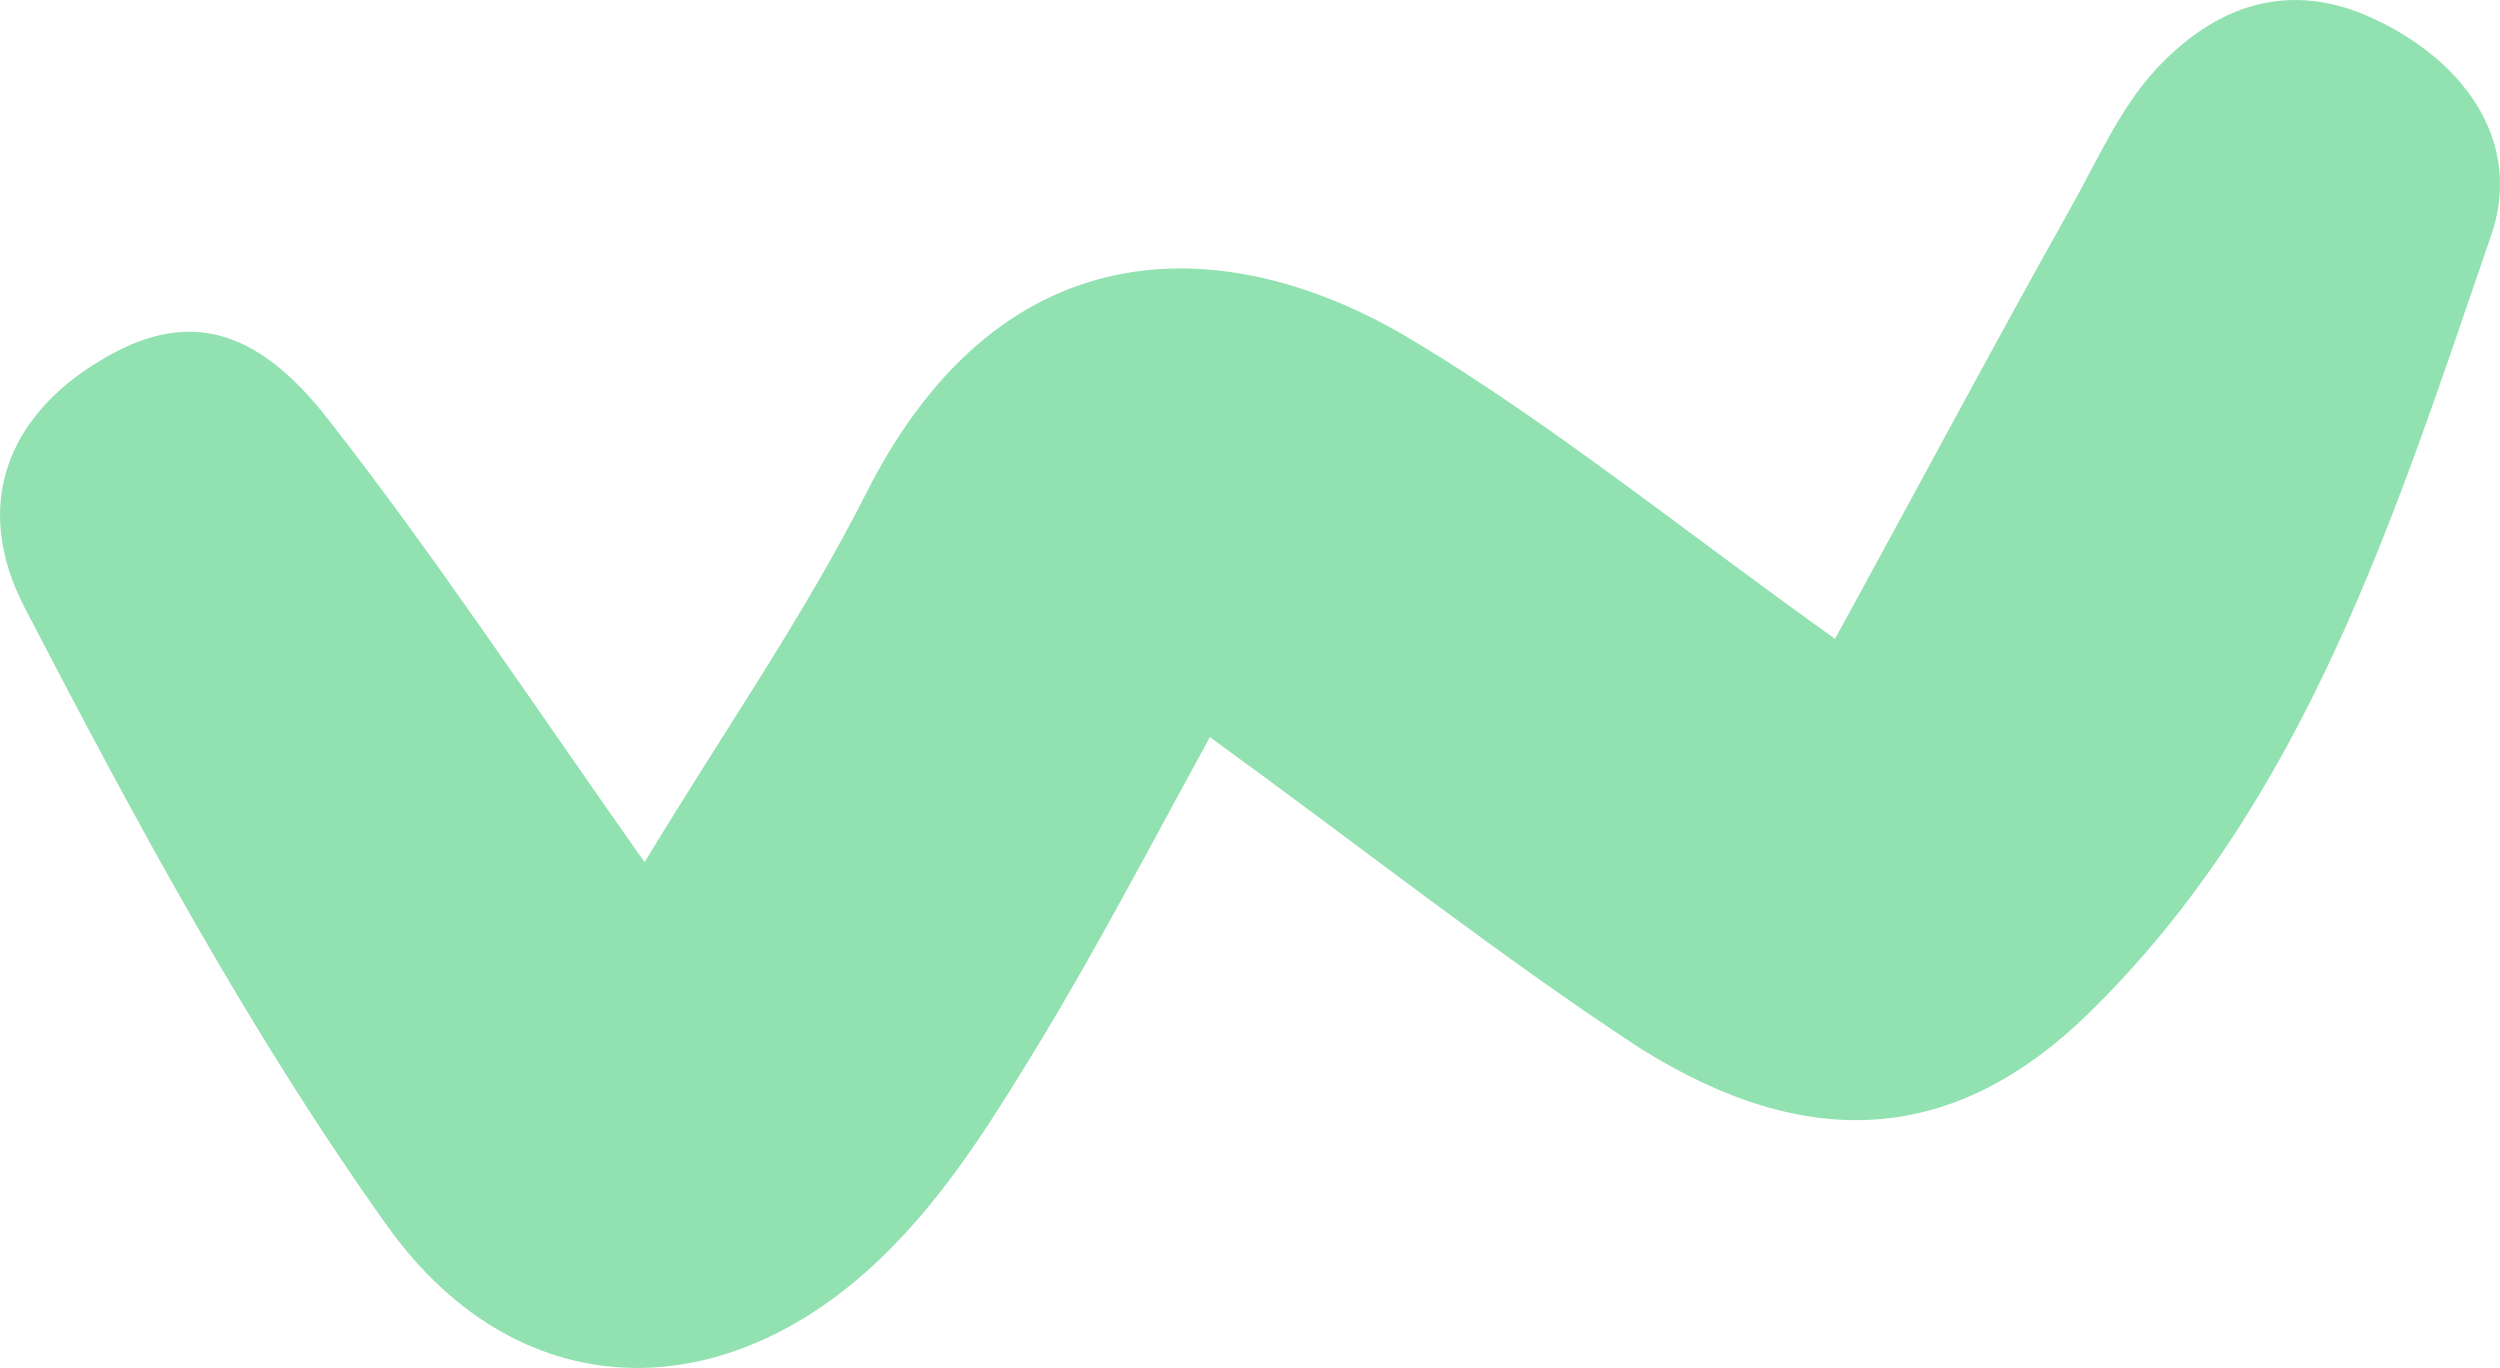 <svg width="53" height="29" viewBox="0 0 53 29" fill="none" xmlns="http://www.w3.org/2000/svg">
<path d="M25.649 15.626C24.324 18.05 23.252 20.104 22.04 22.1C21.138 23.584 20.207 25.095 19.023 26.322C15.611 29.916 11.071 29.973 8.223 26.008C5.291 21.901 2.866 17.394 0.526 12.888C-0.63 10.663 0.216 8.781 2.133 7.64C3.881 6.584 5.376 6.841 6.983 8.923C9.21 11.775 11.212 14.799 13.665 18.279C15.357 15.483 17.049 13.059 18.374 10.435C21.279 4.702 26.1 4.873 29.991 7.24C32.924 9.009 35.631 11.205 38.902 13.544C40.622 10.406 42.229 7.383 43.893 4.417C44.456 3.419 44.936 2.306 45.697 1.479C46.966 0.11 48.545 -0.46 50.378 0.424C52.352 1.365 53.48 3.105 52.803 5.016C50.773 10.92 48.883 16.995 44.259 21.502C41.44 24.24 38.338 24.468 34.757 22.215C31.796 20.275 28.948 18.022 25.649 15.626Z" fill="#92E1B1"/>
</svg>
